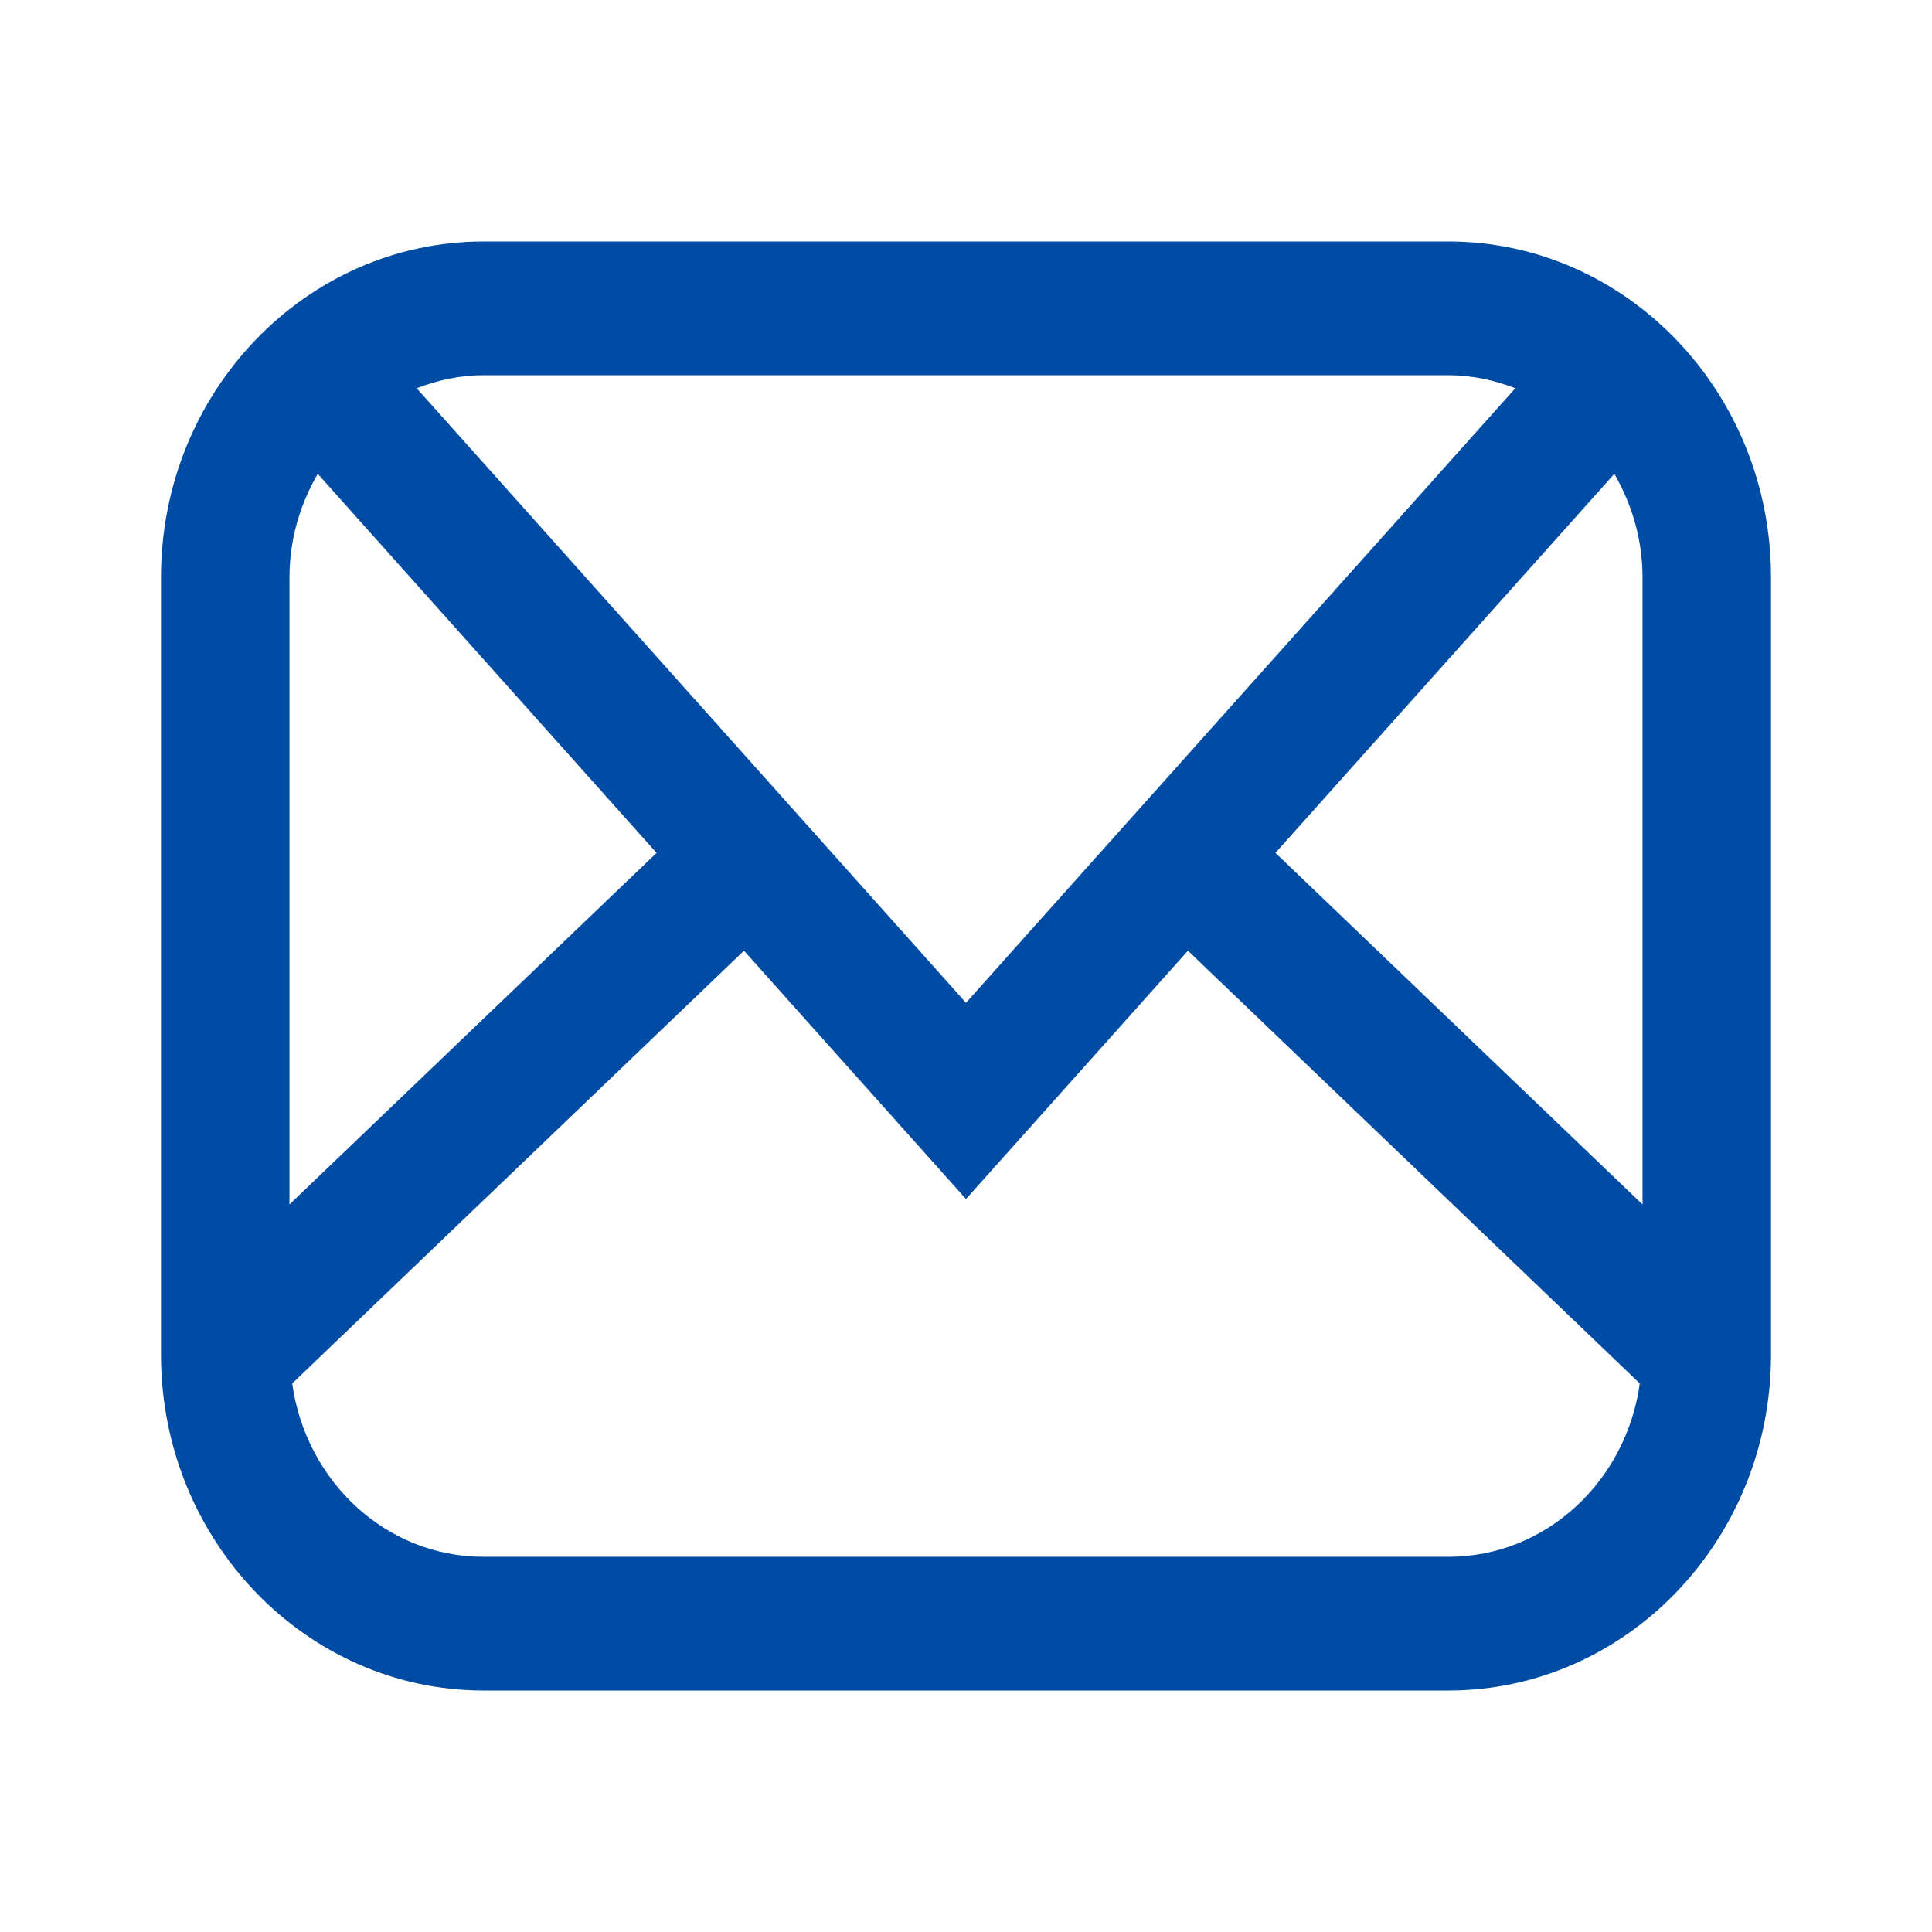 <svg xmlns="http://www.w3.org/2000/svg" xmlns:xlink="http://www.w3.org/1999/xlink" fill="none" version="1.1" width="24" height="24" viewBox="0 0 24 24"><g><g><path d="M17.993,3L6.007,3C3.797,3,2,4.87,2,7.17L2,16.83C2,19.13,3.798,21,6.007,21L17.993,21C20.203,21,22,19.13,22,16.83L22,7.17C22,4.87,20.203,3,17.993,3ZM17.993,4.661C18.286,4.661,18.564,4.723,18.824,4.823L12,12.457L5.176,4.823C5.436,4.723,5.714,4.661,6.007,4.661L17.993,4.661ZM8.156,10.595L3.947,5.886C3.729,6.263,3.596,6.699,3.596,7.17L3.596,14.962L8.156,10.595ZM20.054,5.886L15.844,10.595L20.404,14.962L20.404,7.17C20.404,6.699,20.271,6.263,20.054,5.886ZM17.993,19.339L6.007,19.339C4.794,19.339,3.798,18.4,3.63,17.186L9.242,11.81L12,14.895L14.757,11.81L20.37,17.186C20.202,18.4,19.206,19.339,17.993,19.339Z" fill-rule="evenodd" fill="#004CA4" fill-opacity="1"/></g></g></svg>